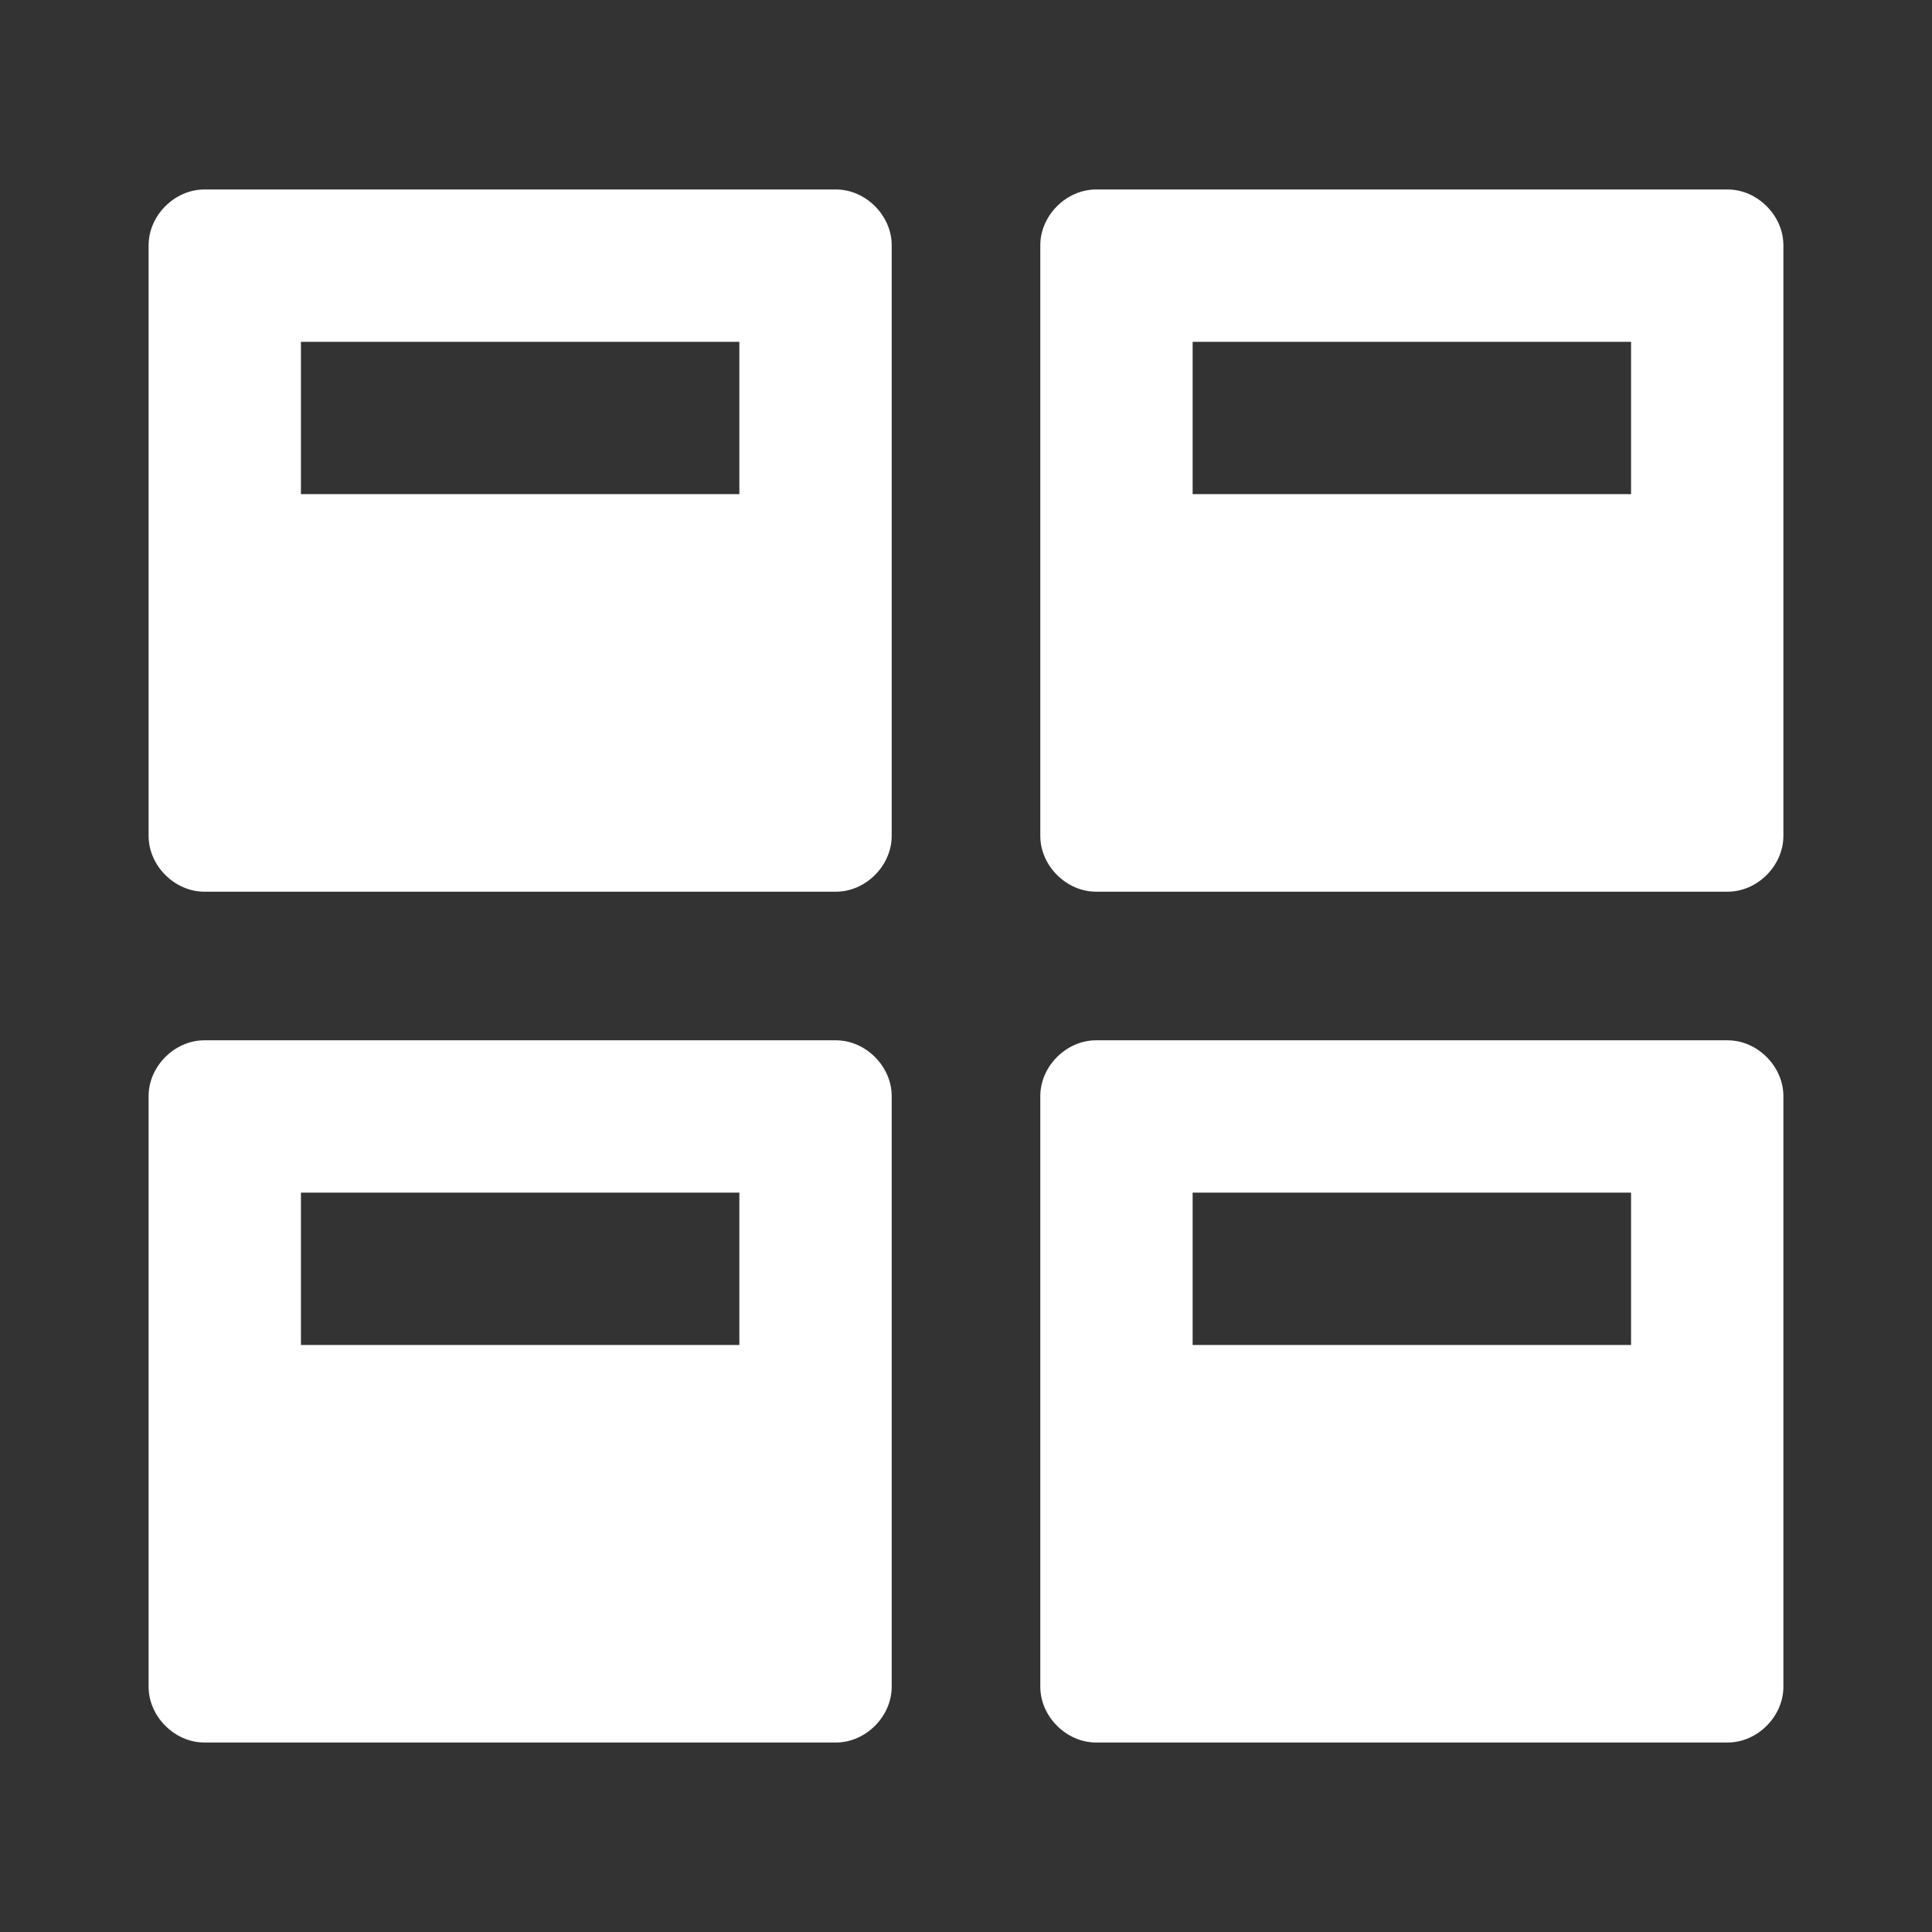 <?xml version="1.0" encoding="utf-8"?>
<!-- Generator: Adobe Illustrator 21.0.2, SVG Export Plug-In . SVG Version: 6.00 Build 0)  -->
<svg version="1.1" id="Layer_1" xmlns="http://www.w3.org/2000/svg" xmlns:xlink="http://www.w3.org/1999/xlink" x="0px" y="0px"
	 width="52px" height="52px" viewBox="0 0 52 52" enable-background="new 0 0 52 52" xml:space="preserve">
<rect x="0" y="0" width="52" height="52" fill="#333333" stroke="none"/>
<g>
	<path fill="#FFFFFF" d="M22.5,5.1h-17C4.7,5.1,4,5.8,4,6.6v15.9C4,23.3,4.7,24,5.5,24h17c0.8,0,1.5-0.7,1.5-1.5V6.6
		C24,5.8,23.3,5.1,22.5,5.1z M19.9,13.3H8.1V9.2h11.8V13.3z"/>
	<path fill="#FFFFFF" d="M46.5,5.1h-17c-0.8,0-1.5,0.7-1.5,1.5v15.9c0,0.8,0.7,1.5,1.5,1.5h17c0.8,0,1.5-0.7,1.5-1.5V6.6
		C48,5.8,47.3,5.1,46.5,5.1z M43.9,13.3H32.1V9.2h11.8V13.3z"/>
</g>
<g>
	<path fill="#FFFFFF" d="M22.5,28h-17C4.7,28,4,28.7,4,29.5v15.9c0,0.8,0.7,1.5,1.5,1.5h17c0.8,0,1.5-0.7,1.5-1.5V29.5
		C24,28.7,23.3,28,22.5,28z M19.9,36.2H8.1v-4.1h11.8V36.2z"/>
	<path fill="#FFFFFF" d="M46.5,28h-17c-0.8,0-1.5,0.7-1.5,1.5v15.9c0,0.8,0.7,1.5,1.5,1.5h17c0.8,0,1.5-0.7,1.5-1.5V29.5
		C48,28.7,47.3,28,46.5,28z M43.9,36.2H32.1v-4.1h11.8V36.2z"/>
</g>
</svg>
